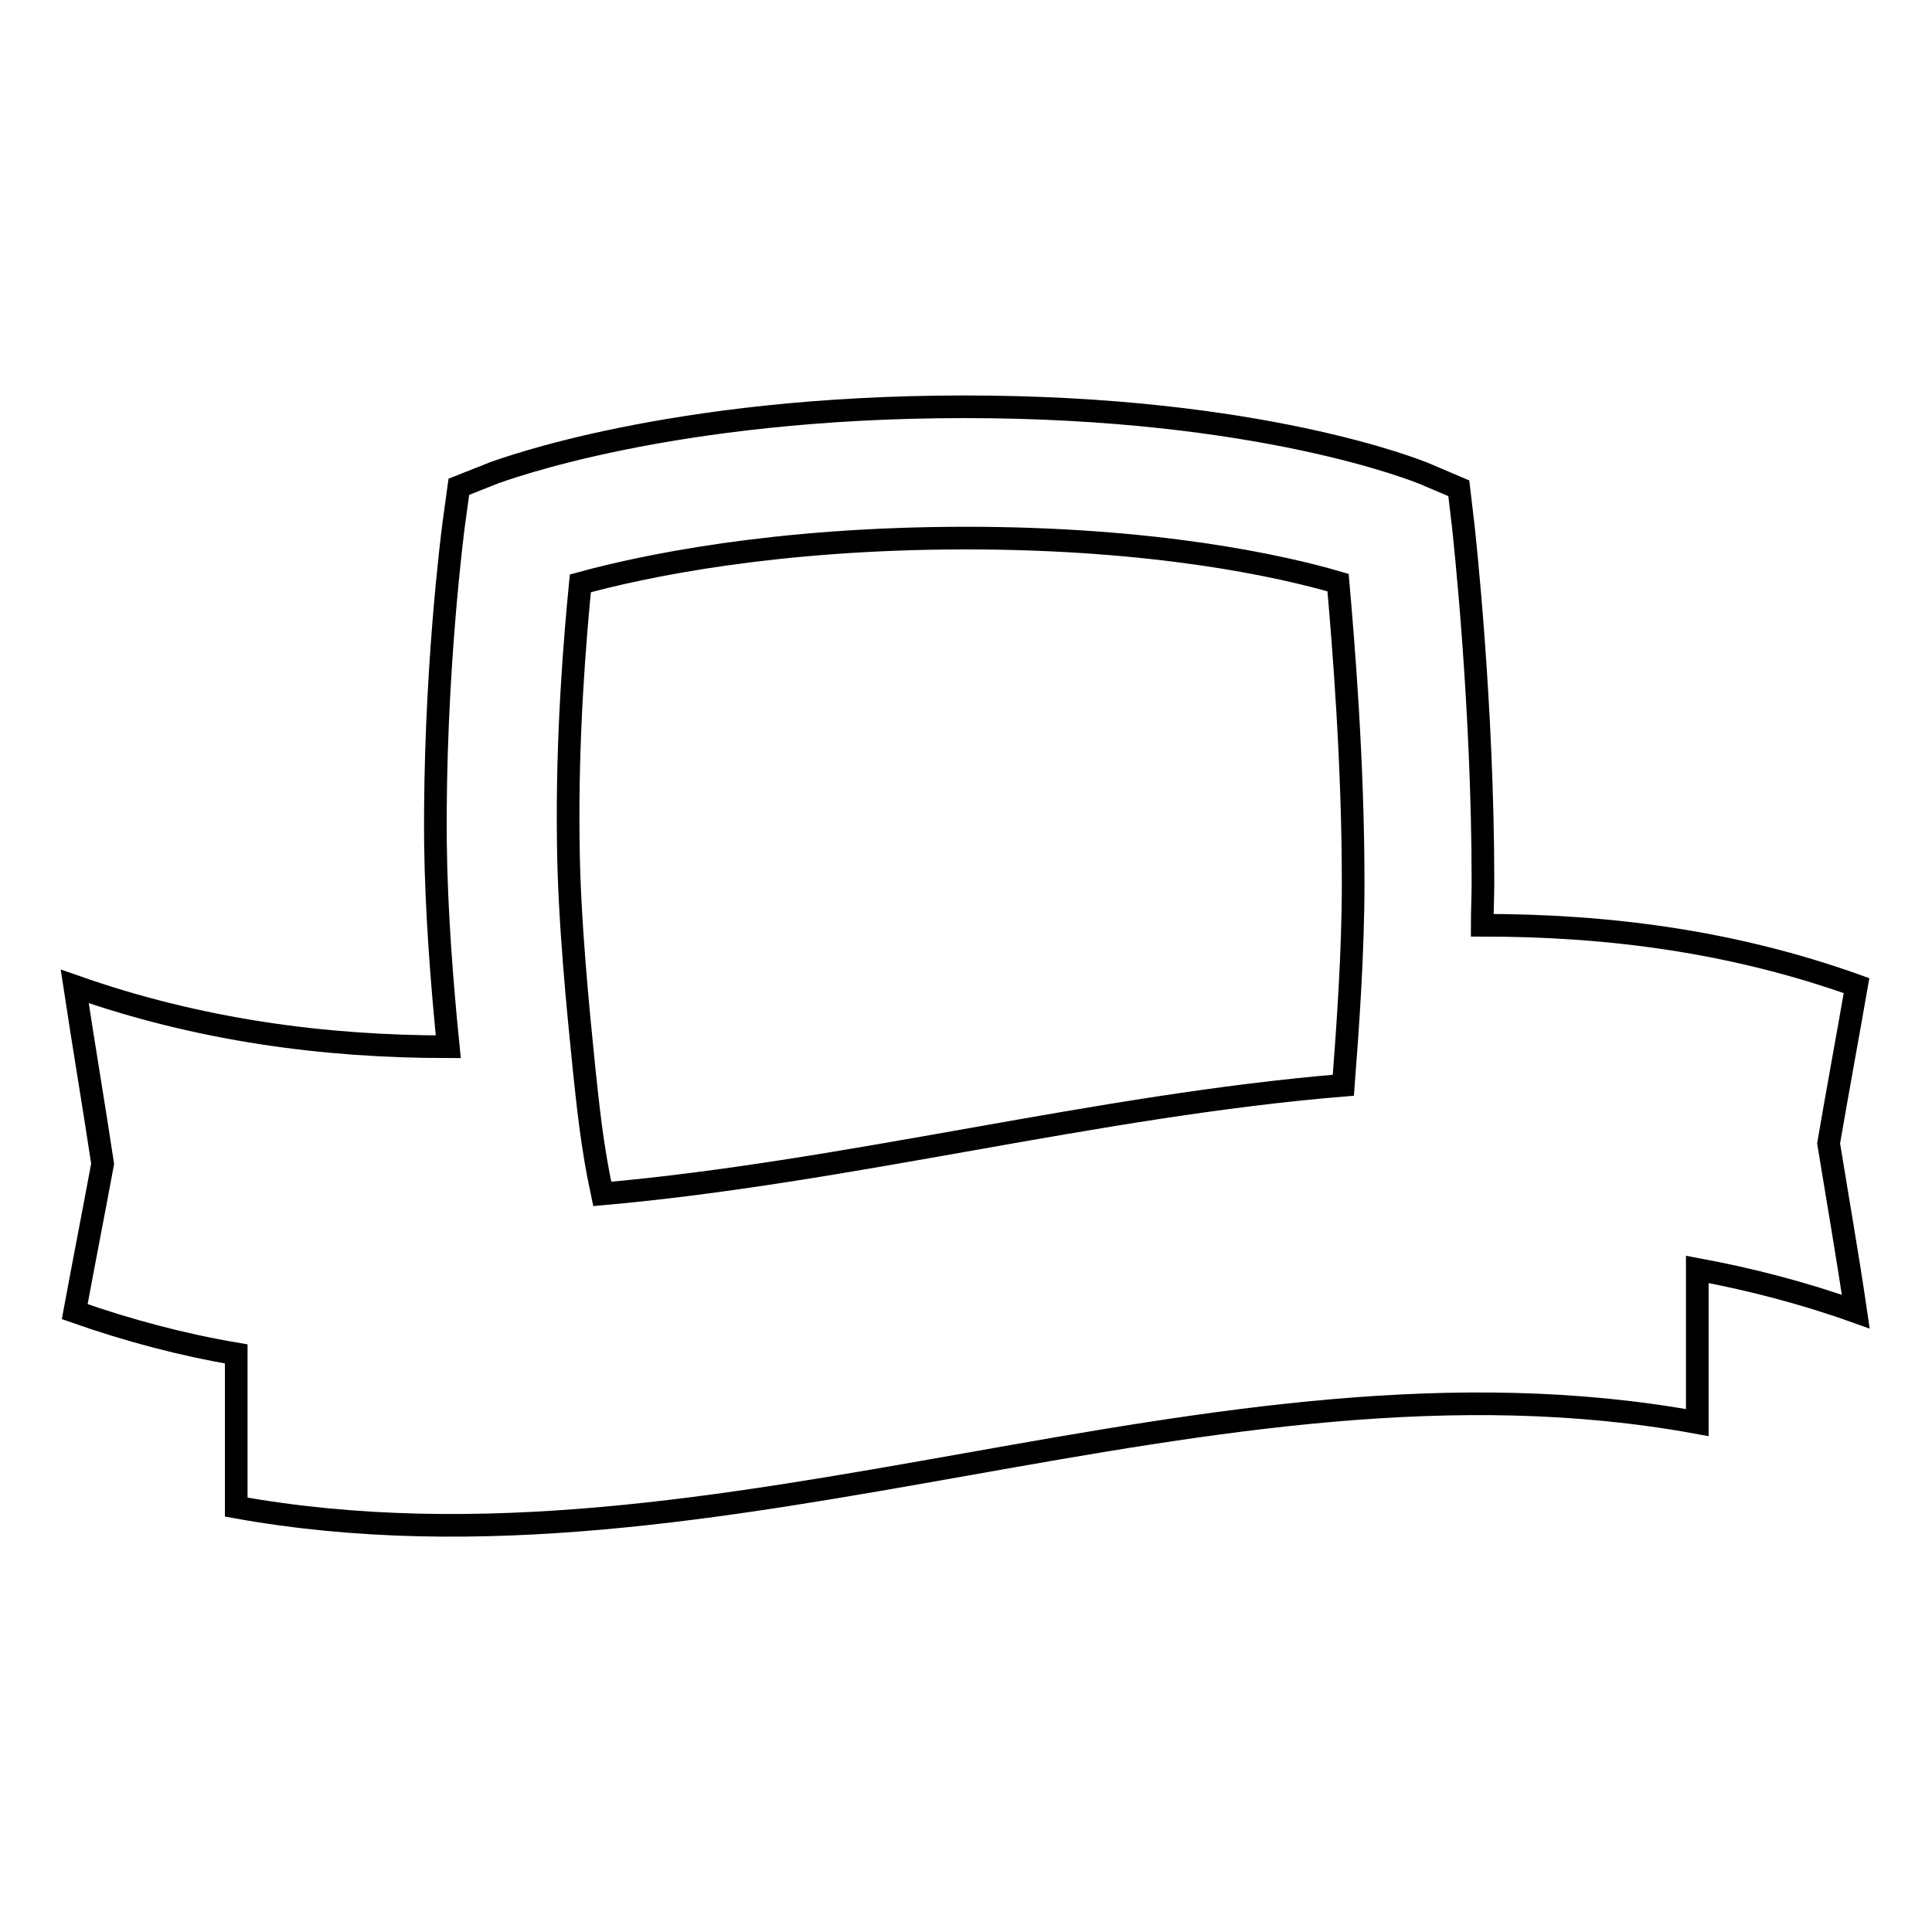 <?xml version="1.0" encoding="utf-8"?>
<!-- Svg Vector Icons : http://www.onlinewebfonts.com/icon -->
<!DOCTYPE svg PUBLIC "-//W3C//DTD SVG 1.1//EN" "http://www.w3.org/Graphics/SVG/1.1/DTD/svg11.dtd">
<svg version="1.1" xmlns="http://www.w3.org/2000/svg" xmlns:xlink="http://www.w3.org/1999/xlink" x="0px" y="0px" viewBox="0 0 256 256" enable-background="new 0 0 256 256" xml:space="preserve">
<g><g><g><path stroke-width="3" fill-opacity="0" stroke="#000000"  d="M242.3,151.5c1.2-7,2.5-14,3.7-20.9c-16.5-5.9-33-8-49.6-8c0-1.9,0.1-3.8,0.1-5.6c0-23.8-2.5-46.2-2.6-47.2l-0.6-5.1l-4.7-2c-0.8-0.3-21.6-8.8-60.8-8.8c-39.1,0-61.2,8.4-62.2,8.7l-4.8,1.9l-0.7,5.1c-0.1,0.8-2.6,20-2.4,42c0.1,9.2,0.9,19.2,1.7,27.1c-16.5,0-33-2.2-49.5-8c1.2,7.9,2.5,15.6,3.7,23.5c-1.2,6.5-2.5,13.1-3.7,19.6c7.1,2.5,14.3,4.4,21.4,5.6c0,6.8,0,13.6,0,20.3c64.5,11.6,129.1-23,193.6-11.2c0-6.8,0-13.6,0-20.3c7,1.3,14,3.1,21,5.6C244.8,166.3,243.5,158.9,242.3,151.5z M76.9,77.3c8-2.2,25.6-6,51.1-6c25.1,0,41.8,3.7,49.3,5.9c0.7,8,2,23.7,2,39.8c0,9.2-0.7,19-1.3,26.8c-32.7,2.7-65.5,11.5-98.2,14.4c-1.4-6.5-1.9-11.9-2.4-16.5c-0.8-7.9-2-19.8-2.1-30.1C75.1,97.4,76.2,84.4,76.9,77.3z"/></g><g></g><g></g><g></g><g></g><g></g><g></g><g></g><g></g><g></g><g></g><g></g><g></g><g></g><g></g><g></g></g></g>
</svg>